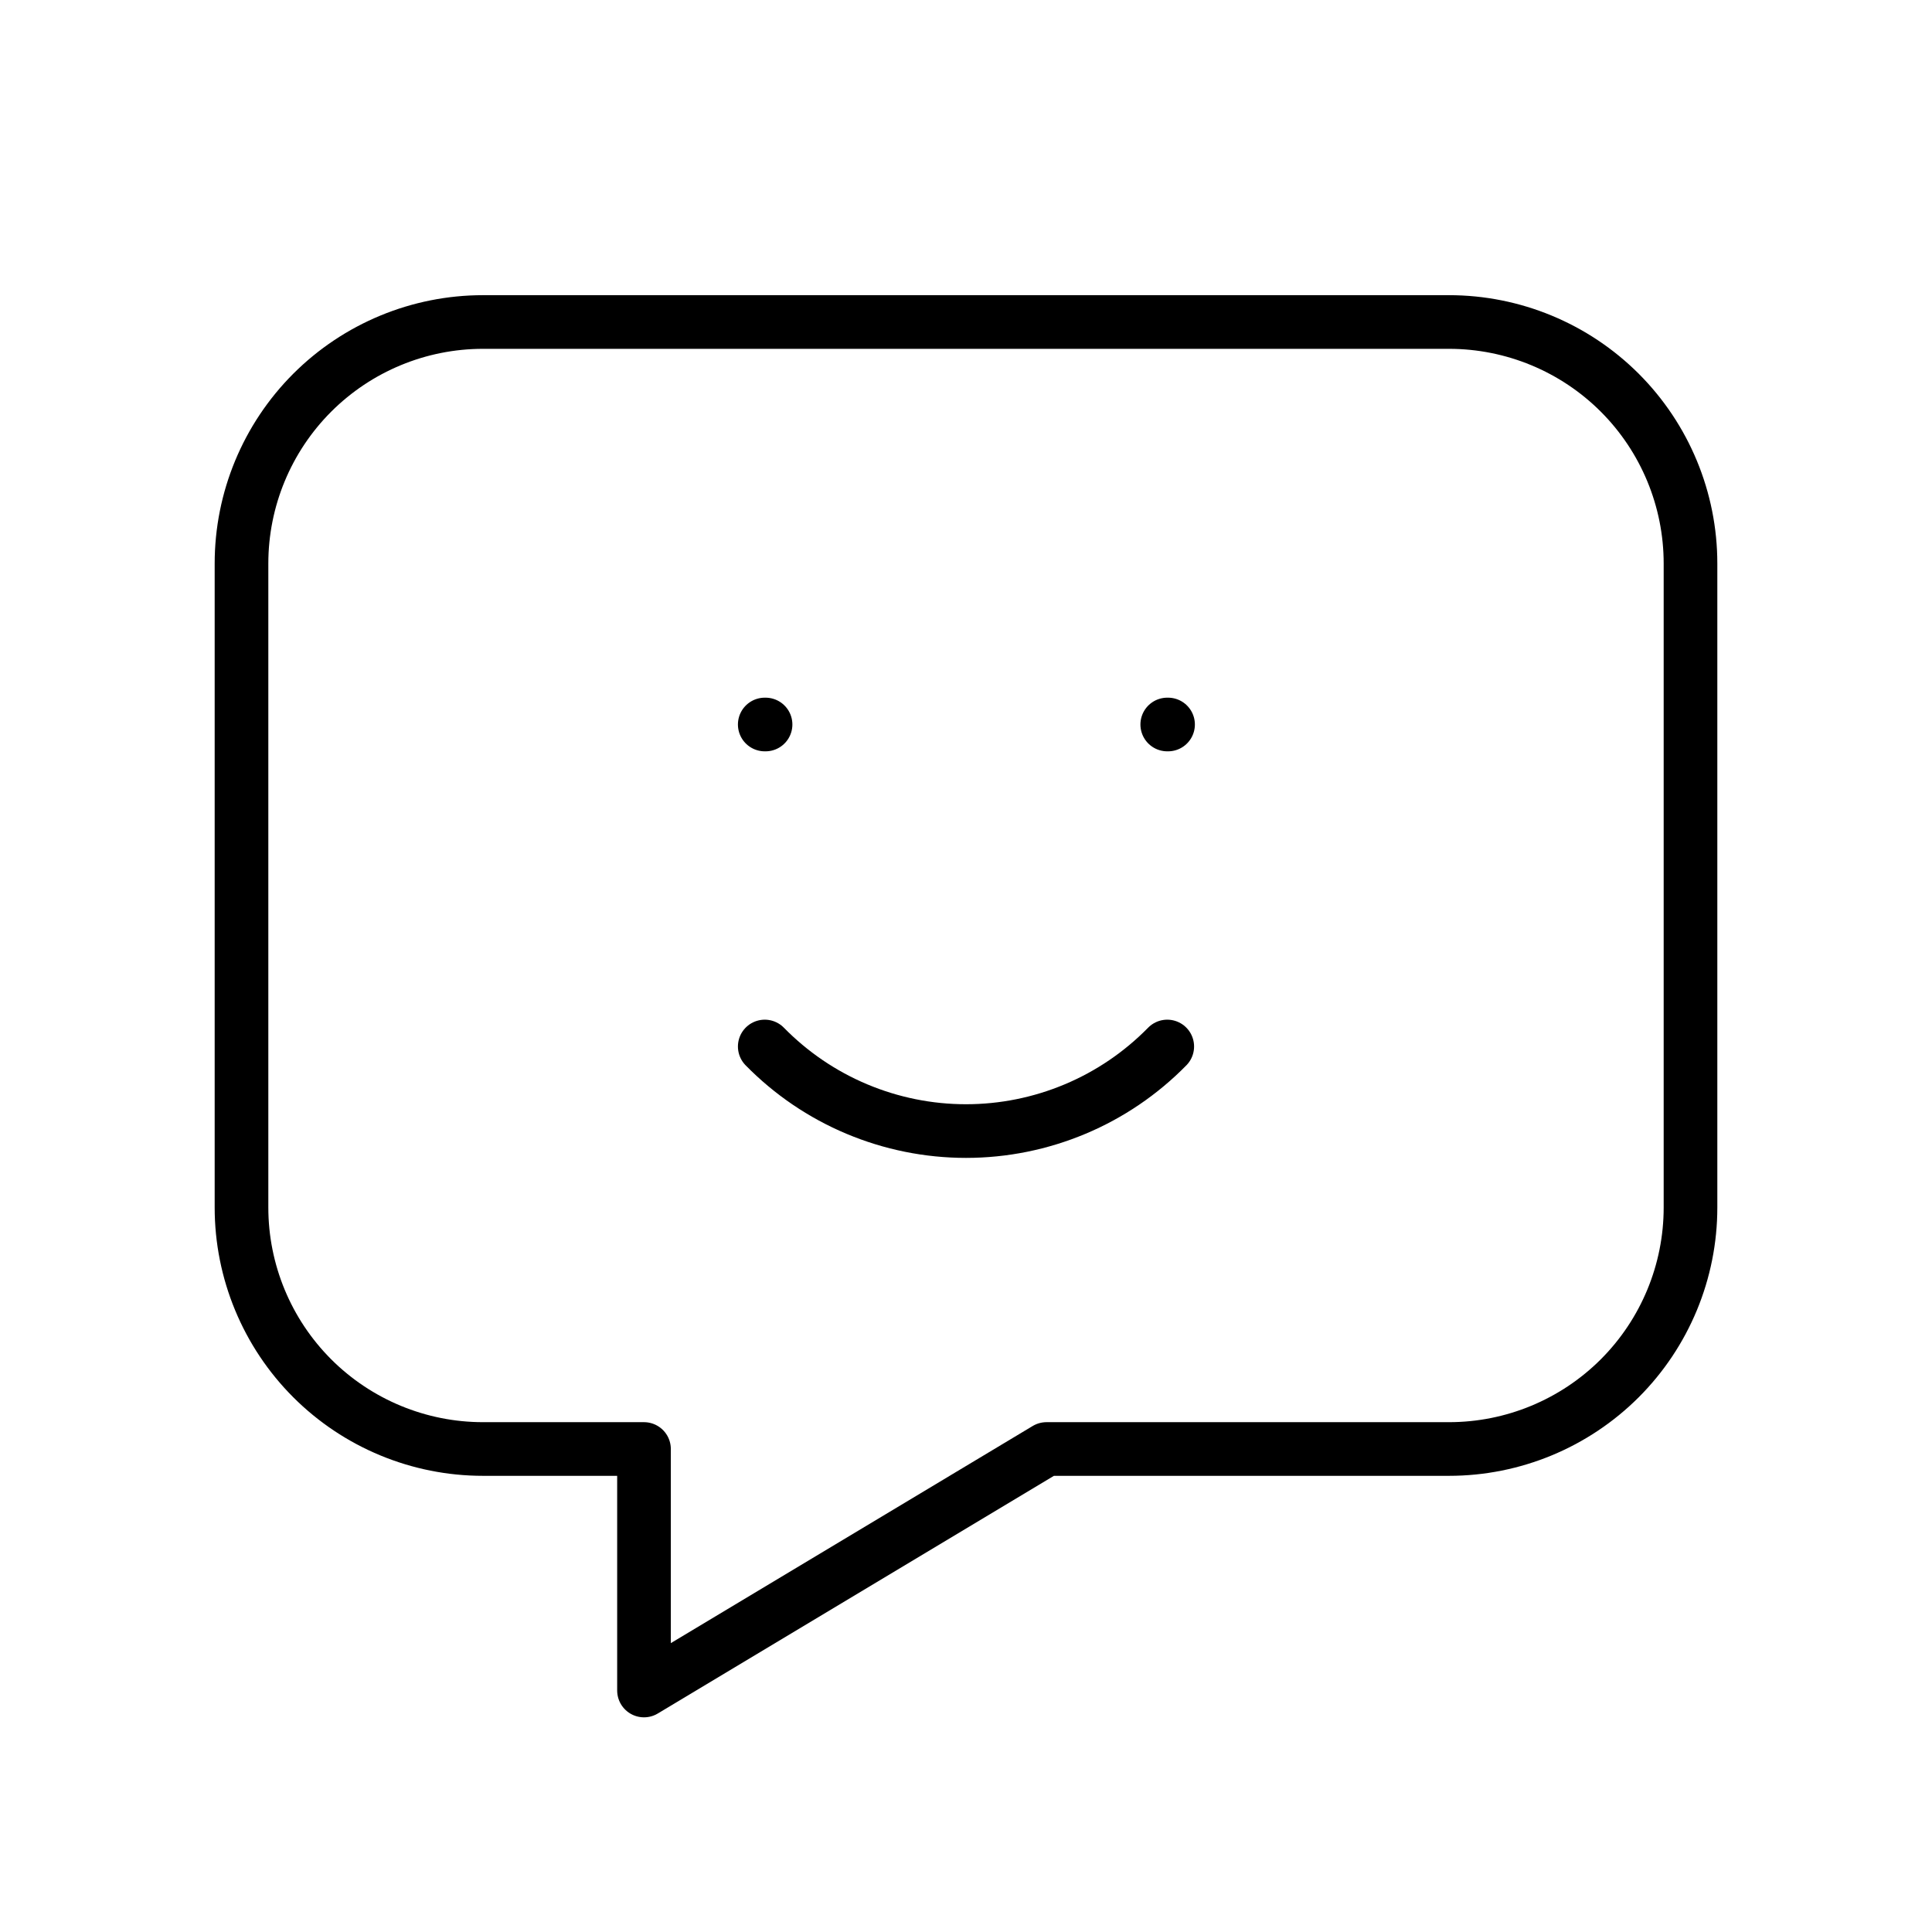 <?xml version="1.0" encoding="UTF-8"?> <svg xmlns="http://www.w3.org/2000/svg" width="48" height="48" viewBox="0 0 48 48" fill="none"><path d="M19 18H19.02M29 18H29.02M36 8C37.591 8 39.117 8.632 40.243 9.757C41.368 10.883 42 12.409 42 14V30C42 31.591 41.368 33.117 40.243 34.243C39.117 35.368 37.591 36 36 36H26L16 42V36H12C10.409 36 8.883 35.368 7.757 34.243C6.632 33.117 6 31.591 6 30V14C6 12.409 6.632 10.883 7.757 9.757C8.883 8.632 10.409 8 12 8H36Z" stroke="black" stroke-width="1.333" stroke-linecap="round" stroke-linejoin="round"></path><path d="M19 26C19.652 26.665 20.43 27.194 21.288 27.554C22.147 27.915 23.069 28.101 24 28.101C24.931 28.101 25.853 27.915 26.712 27.554C27.57 27.194 28.348 26.665 29 26" stroke="black" stroke-width="1.333" stroke-linecap="round" stroke-linejoin="round"></path></svg> 